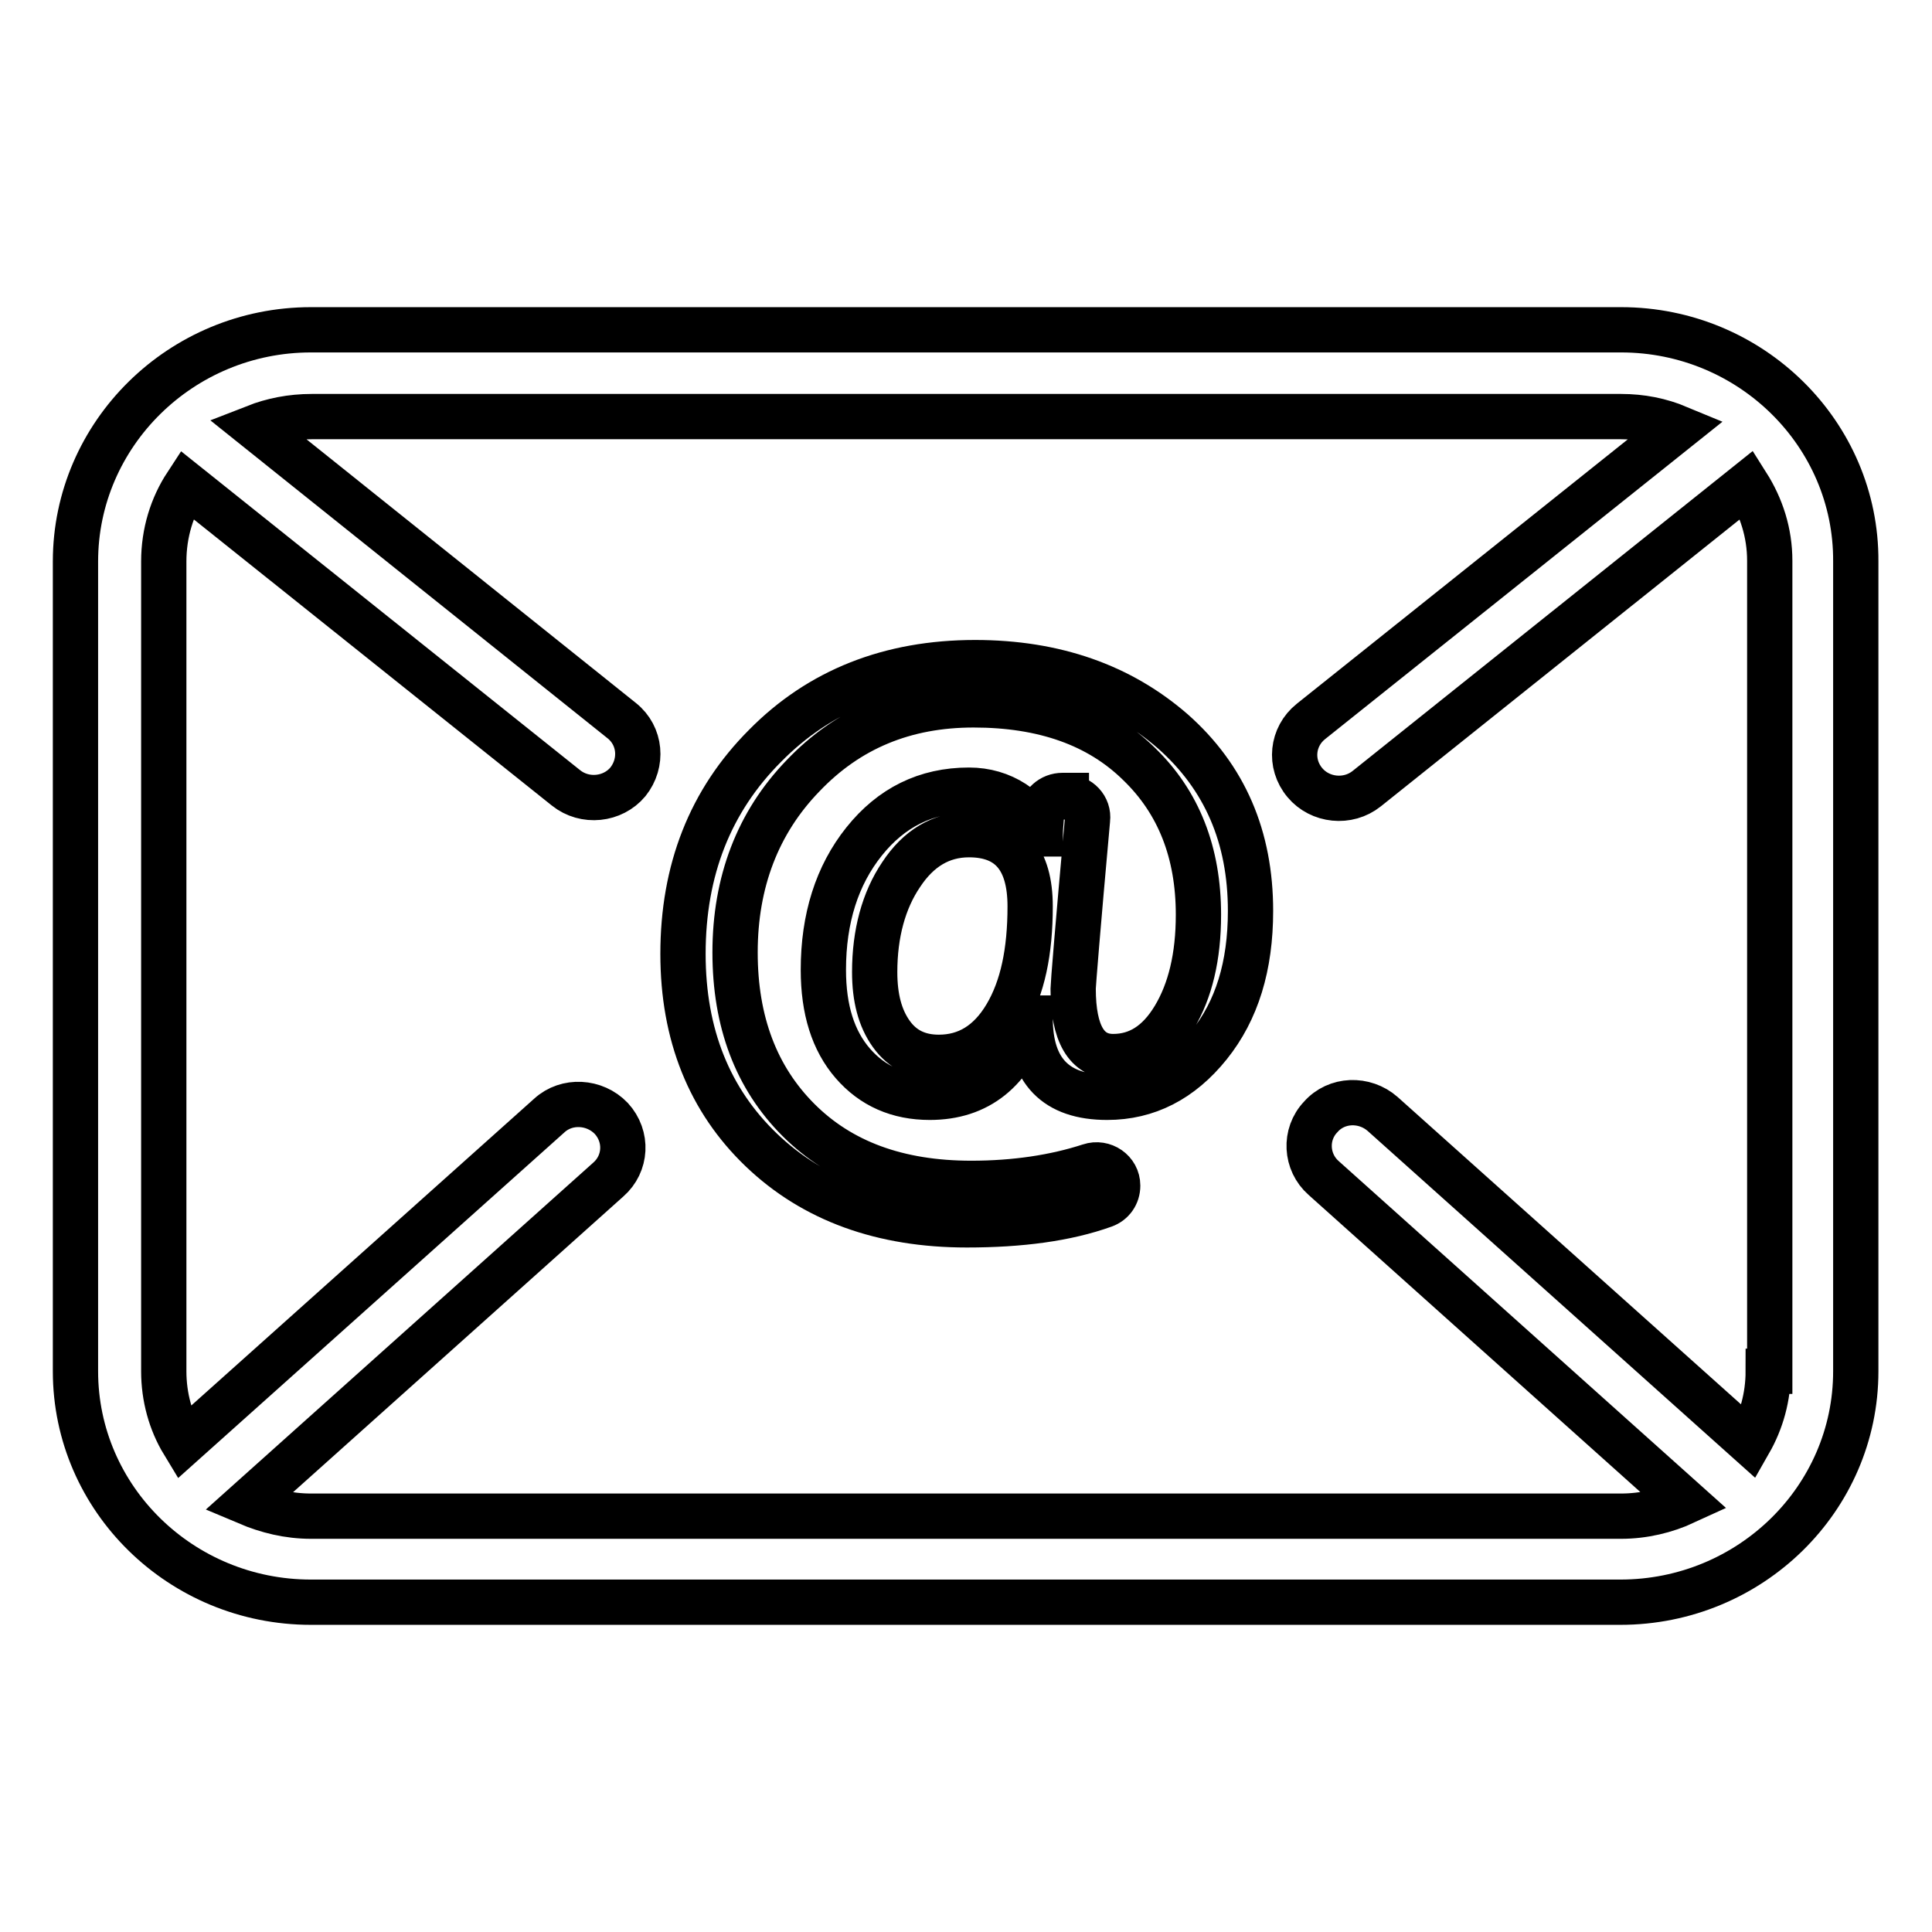 <?xml version="1.0" encoding="utf-8"?>
<!-- Svg Vector Icons : http://www.onlinewebfonts.com/icon -->
<!DOCTYPE svg PUBLIC "-//W3C//DTD SVG 1.1//EN" "http://www.w3.org/Graphics/SVG/1.1/DTD/svg11.dtd">
<svg version="1.1" xmlns="http://www.w3.org/2000/svg" xmlns:xlink="http://www.w3.org/1999/xlink" x="0px" y="0px" viewBox="0 0 256 256" enable-background="new 0 0 256 256" xml:space="preserve">
<g> <path stroke-width="6" fill-opacity="0" stroke="#000000"  d="M214.8,43.7H41.2C24,43.7,10,57.5,10,74.4v107.3c0,16.9,14,30.6,31.2,30.6h173.5 c17.2,0,31.2-13.7,31.2-30.6V74.4C246,57.5,232,43.7,214.8,43.7L214.8,43.7z M234.3,181.7c0,3.4-0.9,6.6-2.5,9.4l-48.6-43.5 c-2.4-2.1-6.1-2-8.2,0.4c-2.2,2.3-2,6,0.4,8.1l47.9,42.9c-2.6,1.2-5.5,1.9-8.5,1.9H41.2c-3,0-5.8-0.7-8.4-1.8l47.8-42.8 c2.4-2.1,2.6-5.7,0.4-8.1c-2.2-2.3-5.9-2.5-8.2-0.4l-48.5,43.4c-1.7-2.8-2.6-6.1-2.6-9.5V74.4c0-3.8,1.1-7.3,3-10.2L75,104.4 c2.5,2,6.2,1.6,8.2-0.8c2-2.5,1.7-6.1-0.8-8.1L33.8,56.6c2.3-0.9,4.8-1.4,7.5-1.4h173.5c2.7,0,5.2,0.5,7.6,1.5l-48.7,38.9 c-2.5,2-2.9,5.6-0.8,8.1c2,2.4,5.7,2.8,8.2,0.8l50.4-40.3c1.9,3,3,6.4,3,10.1V181.7L234.3,181.7z M141.3,105.6c1.7,0,3,1.4,2.8,3 c-1.3,14.4-1.9,21.9-1.9,22.4c0,6,1.8,9,5.3,9c3.3,0,6-1.7,8.1-5.2c2.1-3.5,3.2-8,3.2-13.6c0-8.2-2.6-14.9-7.9-20 c-5.3-5.2-12.6-7.8-21.9-7.8c-9.1,0-16.6,3.1-22.6,9.4c-6,6.2-9,14.1-9,23.4c0,9.2,2.8,16.6,8.4,22.2c5.6,5.6,13.2,8.4,22.9,8.4 c5.8,0,11.1-0.8,15.7-2.3c1.8-0.6,3.7,0.7,3.7,2.6c0,1.2-0.7,2.2-1.8,2.6c-5,1.8-11.1,2.6-18.2,2.6c-11.2,0-20.3-3.3-27.2-9.9 c-6.9-6.6-10.4-15.3-10.4-26c0-11.1,3.6-20.3,10.9-27.6c7.2-7.3,16.5-11,27.8-11c10.6,0,19.3,3.1,26.2,9.1 c6.9,6.1,10.3,14,10.3,23.8c0,7.3-1.8,13.2-5.5,17.8c-3.7,4.6-8.2,6.9-13.5,6.9c-6.8,0-10.2-3.5-10.2-10.5h-0.2 c-2.3,7-6.7,10.5-13.1,10.5c-4.2,0-7.6-1.5-10.2-4.5s-3.9-7.1-3.9-12.4c0-6.8,1.8-12.5,5.4-17s8.2-6.8,13.9-6.8 c2.2,0,4.2,0.6,5.9,1.7c1.7,1.1,2.8,2.5,3.3,4.1h0.2c0-0.1,0.1-0.9,0.2-2.6c0.1-1.4,1.3-2.5,2.8-2.5H141.3L141.3,105.6z  M115.9,128.8c0,3.4,0.7,6.1,2.2,8.2c1.5,2.1,3.6,3.1,6.3,3.1c3.7,0,6.7-1.8,8.9-5.5c2.2-3.7,3.2-8.5,3.2-14.5 c0-6.3-2.7-9.5-8.1-9.5c-3.7,0-6.7,1.8-9,5.3C117.1,119.3,115.9,123.7,115.9,128.8L115.9,128.8z"/></g>
</svg>